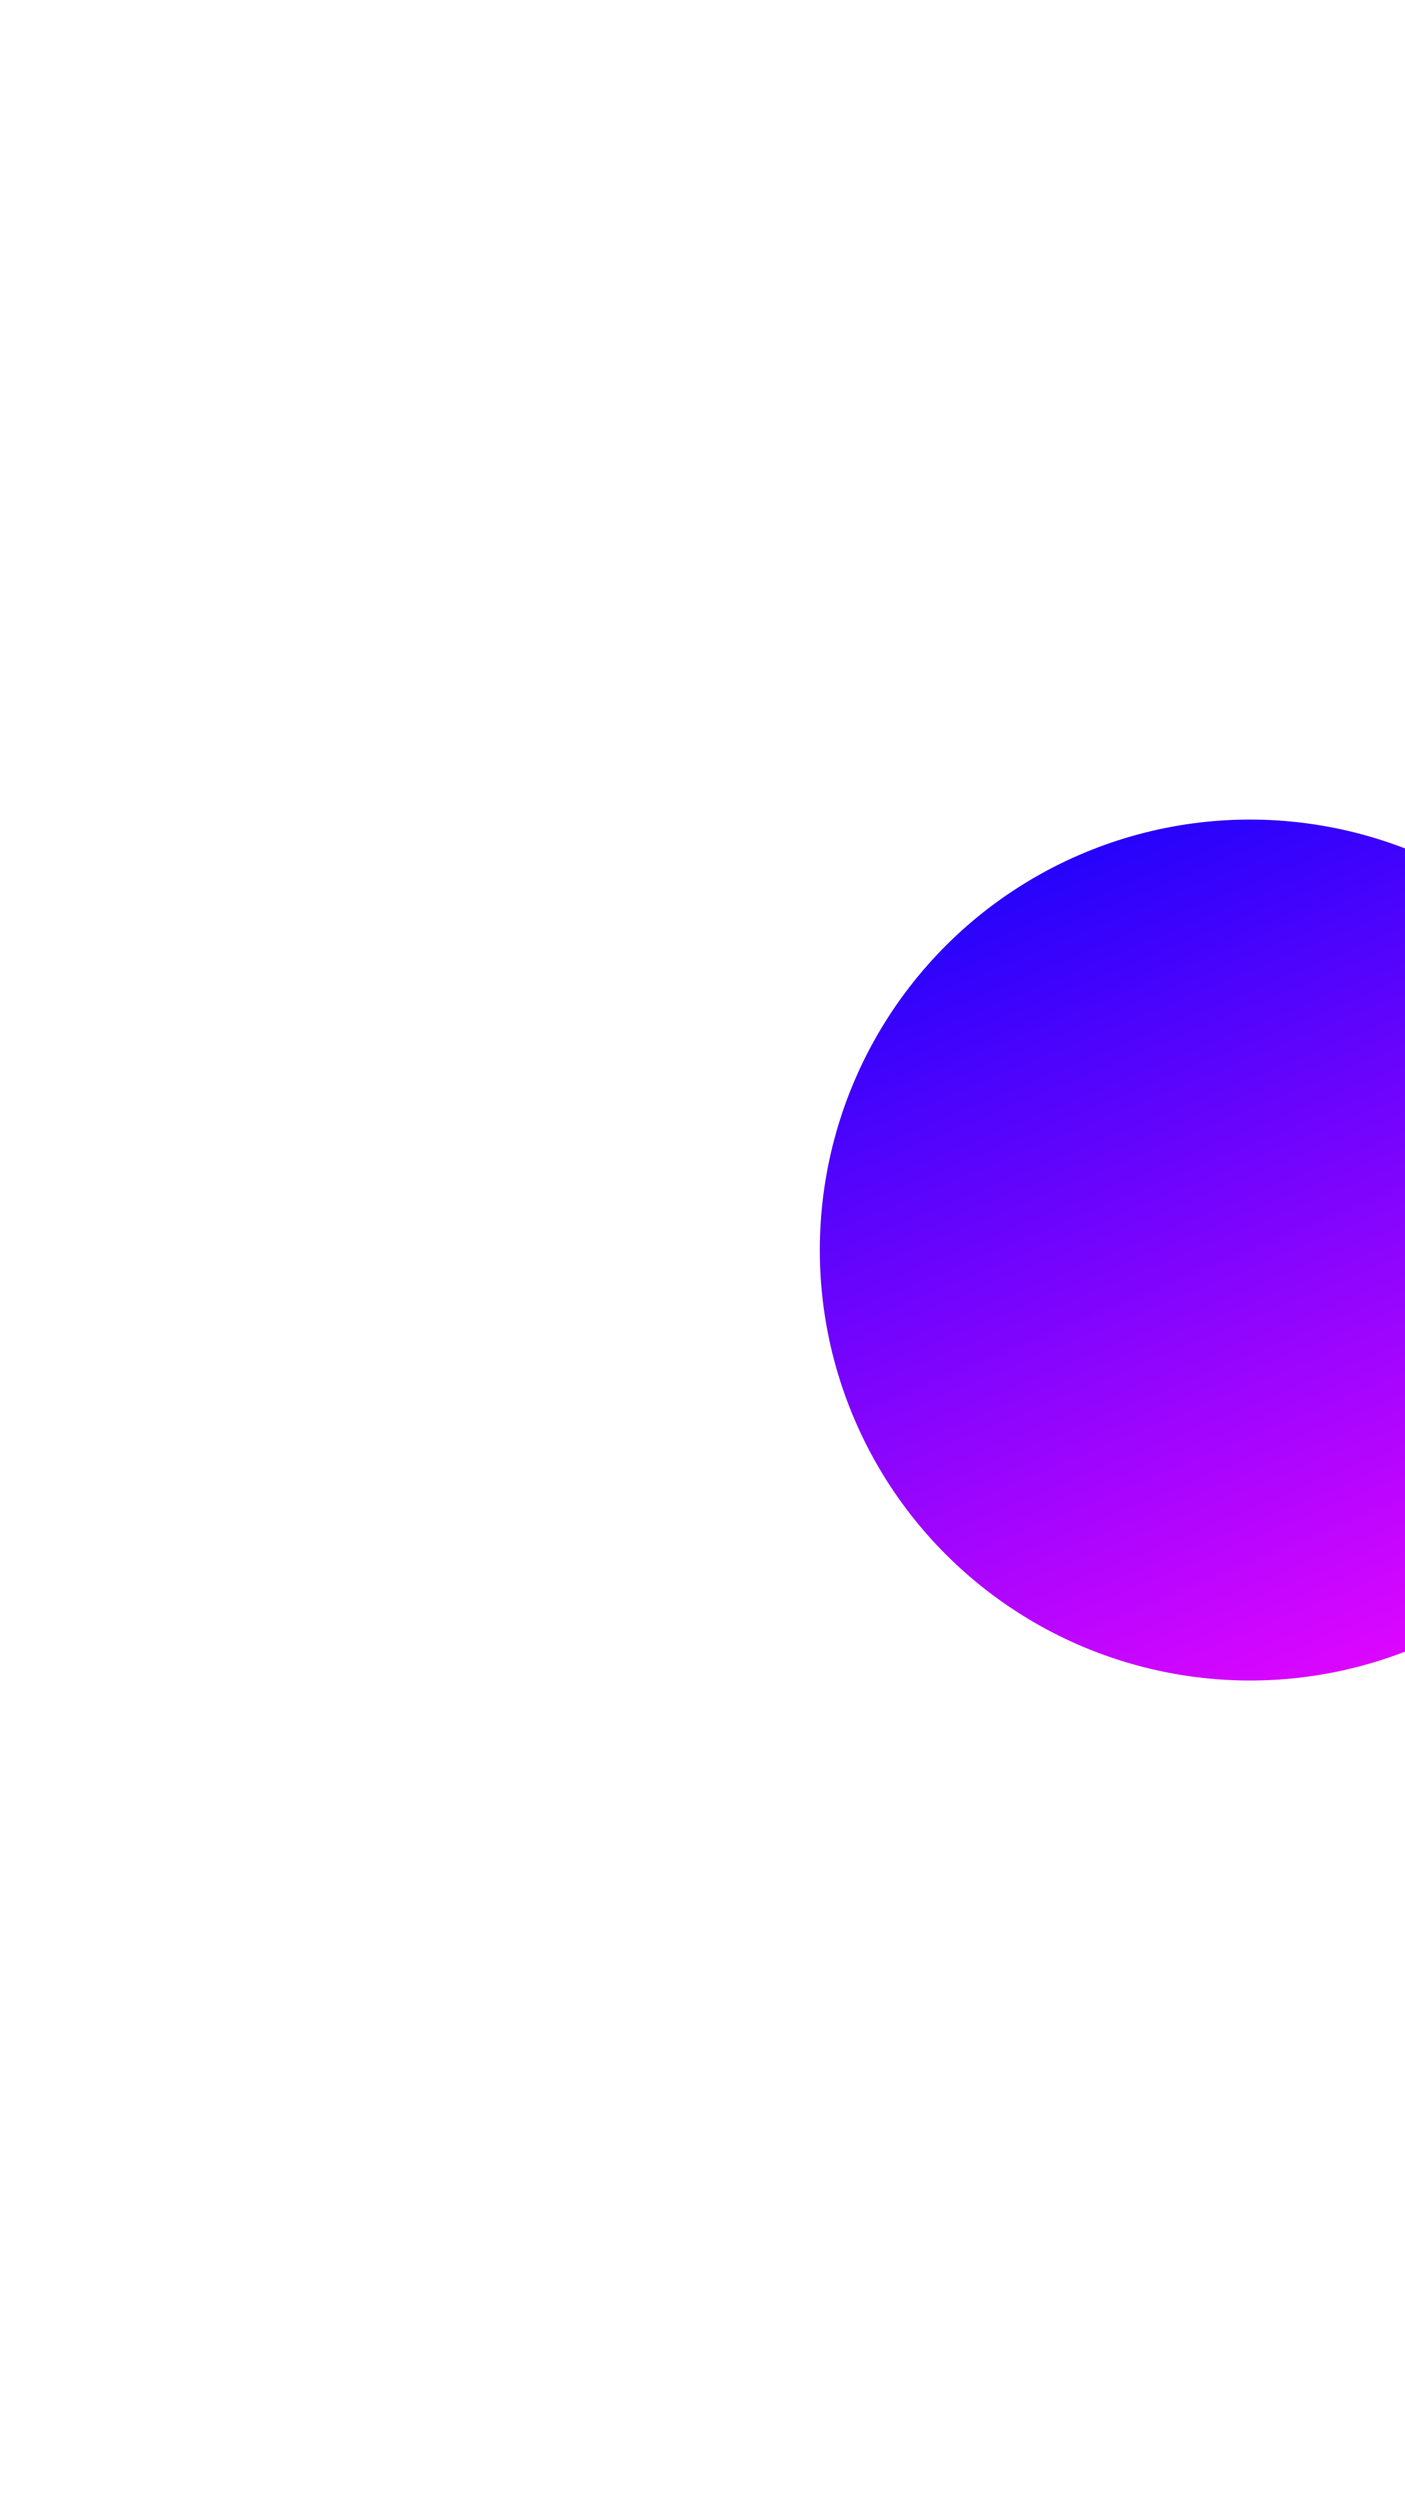 <svg width="858" height="1526" viewBox="0 0 858 1526" fill="none" xmlns="http://www.w3.org/2000/svg">
<g filter="url(#filter0_f_1011_1837)">
<circle cx="763.376" cy="762.962" r="262.736" transform="rotate(-22.538 763.376 762.962)" fill="url(#paint0_linear_1011_1837)"/>
</g>
<defs>
<filter id="filter0_f_1011_1837" x="0.572" y="0.156" width="1525.61" height="1525.61" filterUnits="userSpaceOnUse" color-interpolation-filters="sRGB">
<feFlood flood-opacity="0" result="BackgroundImageFix"/>
<feBlend mode="normal" in="SourceGraphic" in2="BackgroundImageFix" result="shape"/>
<feGaussianBlur stdDeviation="250" result="effect1_foregroundBlur_1011_1837"/>
</filter>
<linearGradient id="paint0_linear_1011_1837" x1="763.376" y1="500.226" x2="763.376" y2="1025.7" gradientUnits="userSpaceOnUse">
<stop stop-color="#2603FB"/>
<stop offset="1" stop-color="#DC06FF"/>
</linearGradient>
</defs>
</svg>
